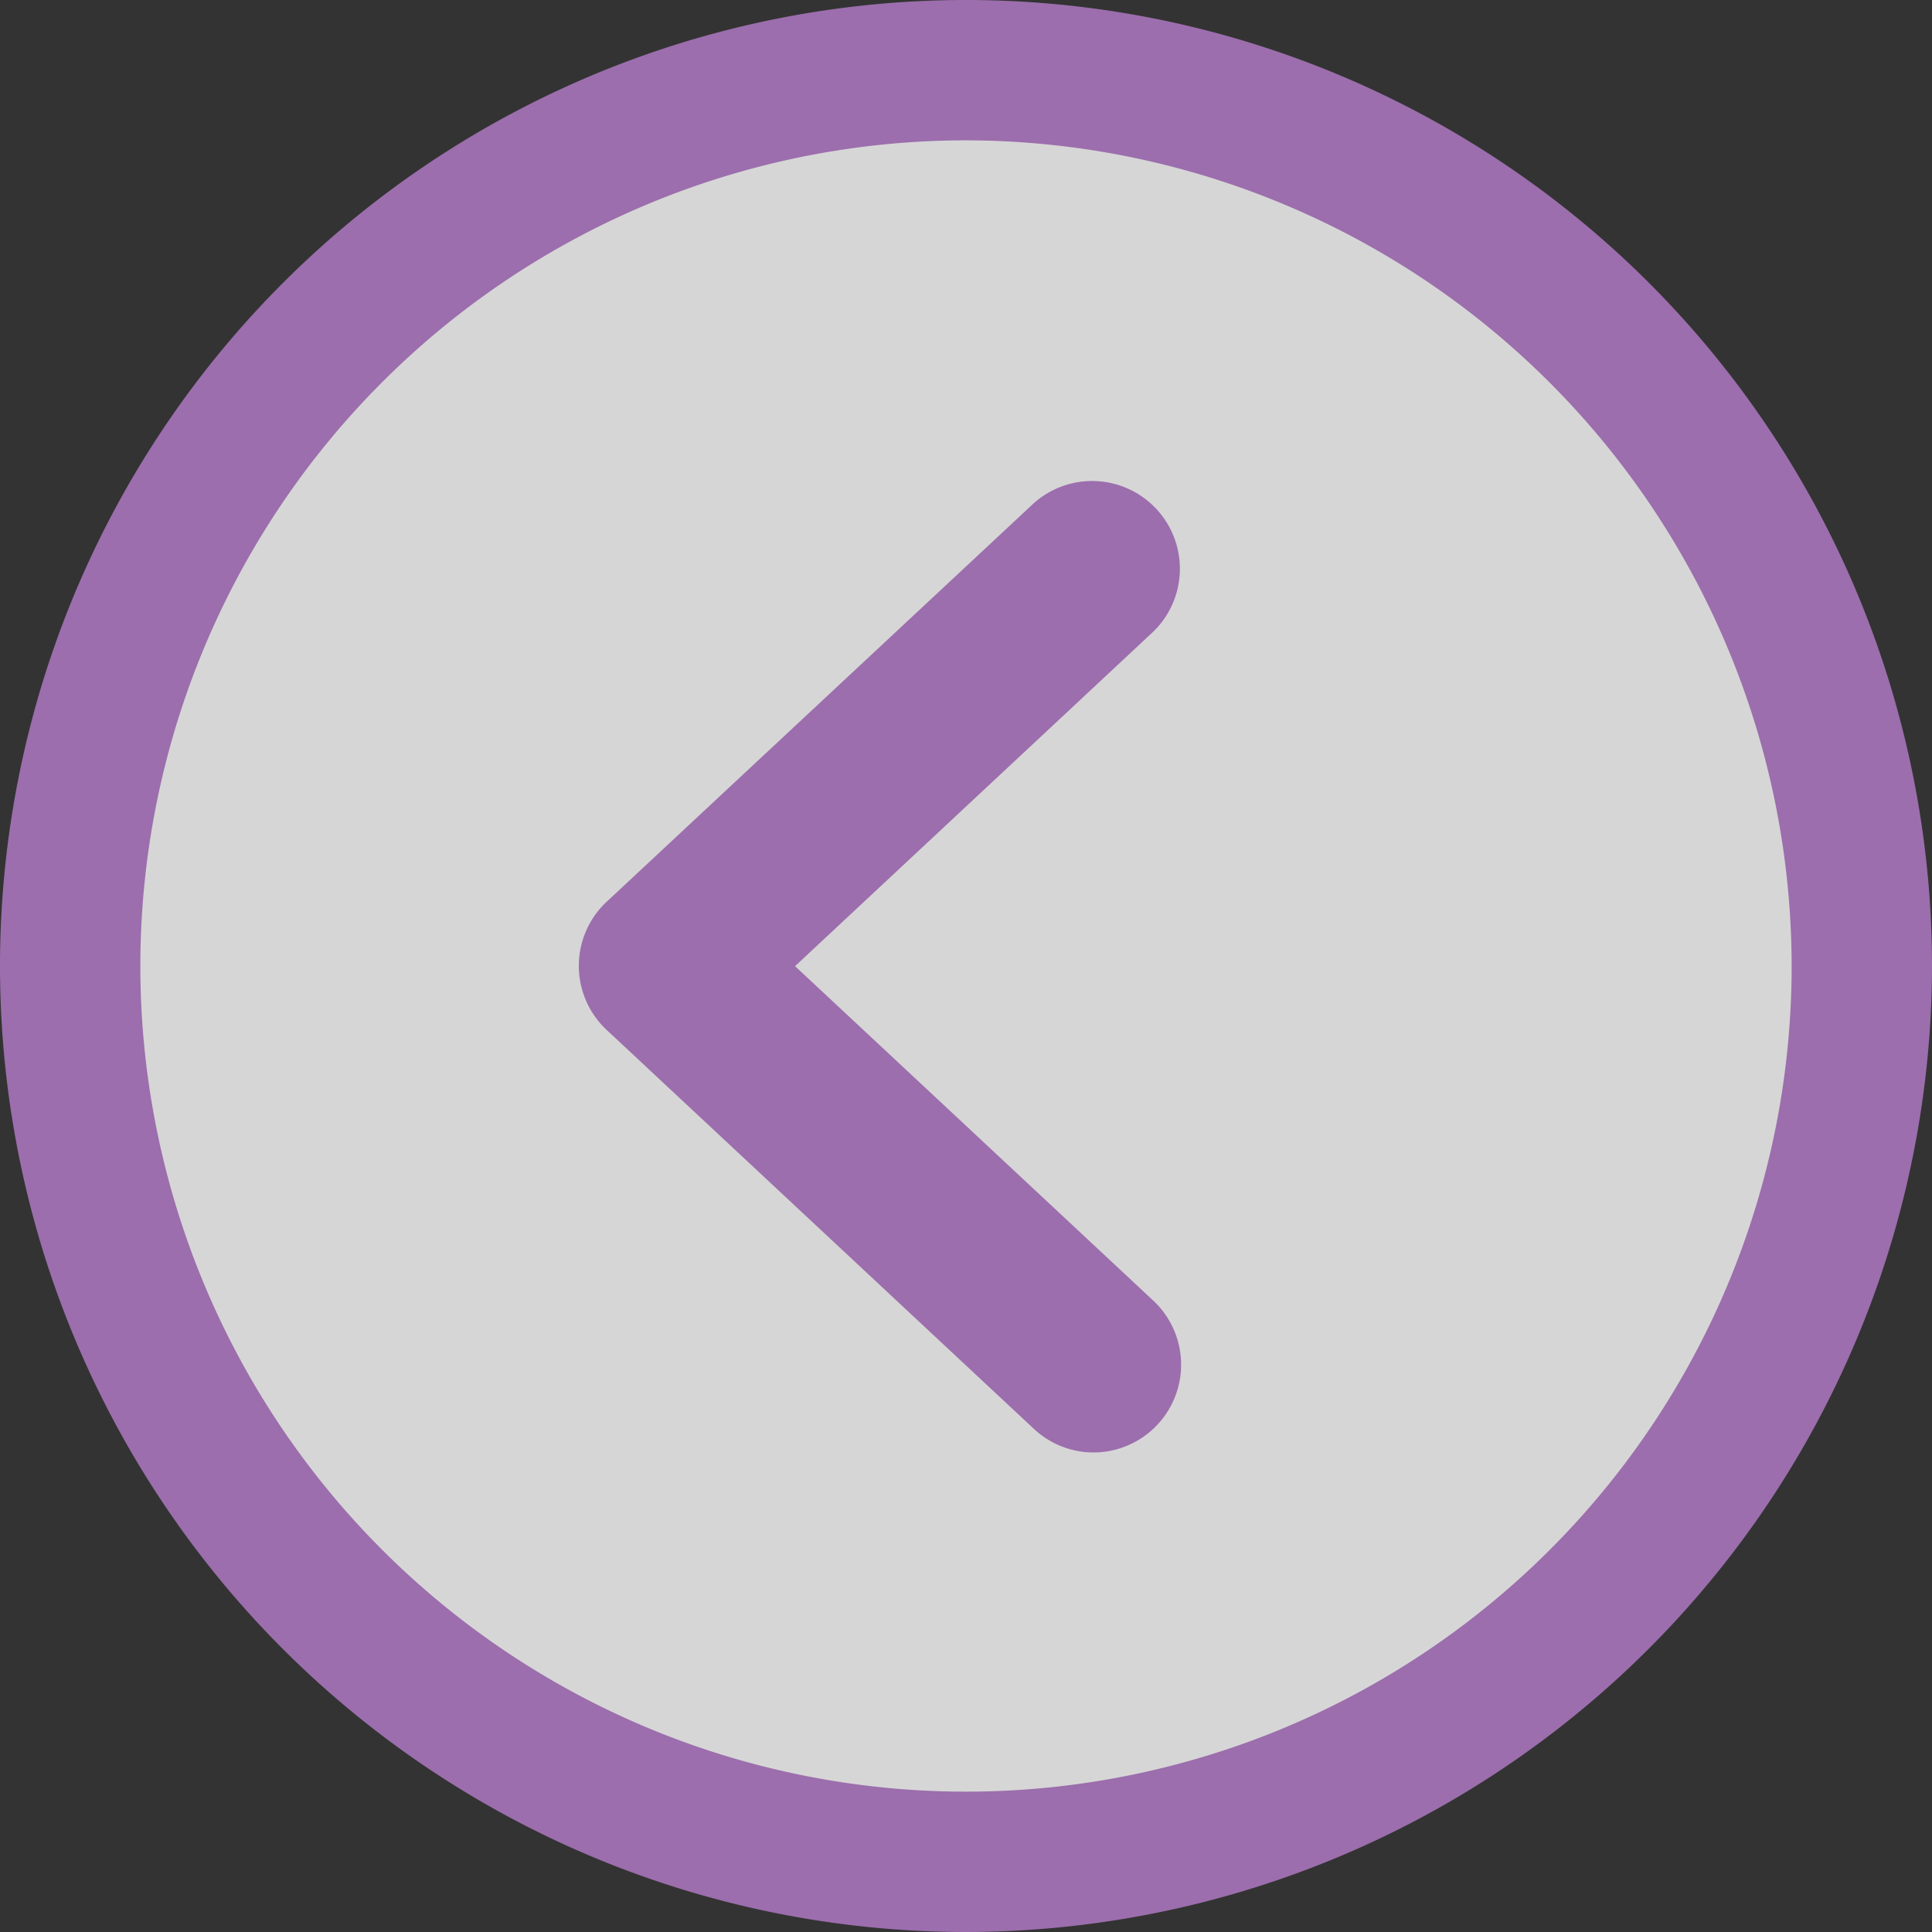 <svg id="arrow-left" xmlns="http://www.w3.org/2000/svg" xmlns:xlink="http://www.w3.org/1999/xlink" width="48" height="48" viewBox="0 0 48 48">
  <rect x="0" y="0" width="48" height="48" fill="#333333" stroke="none"/>
  <defs>
    <clipPath id="clip-path">
      <rect id="長方形_279" data-name="長方形 279" width="48" height="48" fill="none" opacity="0.319"/>
    </clipPath>
  </defs>
  <g id="グループ_644" data-name="グループ 644" clip-path="url(#clip-path)">
    <path id="パス_972" data-name="パス 972" d="M48.513,26.256A22.256,22.256,0,1,1,26.256,4,22.257,22.257,0,0,1,48.513,26.256" transform="translate(-2.256 -2.256)" fill="#fff" opacity="0.8"/>
    <path id="パス_973" data-name="パス 973" d="M24,48A24,24,0,1,1,48,24,24.027,24.027,0,0,1,24,48M24,3.487A20.513,20.513,0,1,0,44.513,24,20.536,20.536,0,0,0,24,3.487" fill="#9c6ead"/>
    <path id="パス_974" data-name="パス 974" d="M45.783,51.5a2.171,2.171,0,0,1-1.487-.587l-10.613-9.91a2.179,2.179,0,0,1,0-3.186L44.3,27.911A2.18,2.18,0,0,1,47.271,31.1l-8.908,8.318,8.908,8.317A2.18,2.18,0,0,1,45.783,51.5" transform="translate(-18.61 -15.414)" fill="#9c6ead"/>
  </g>
</svg>
